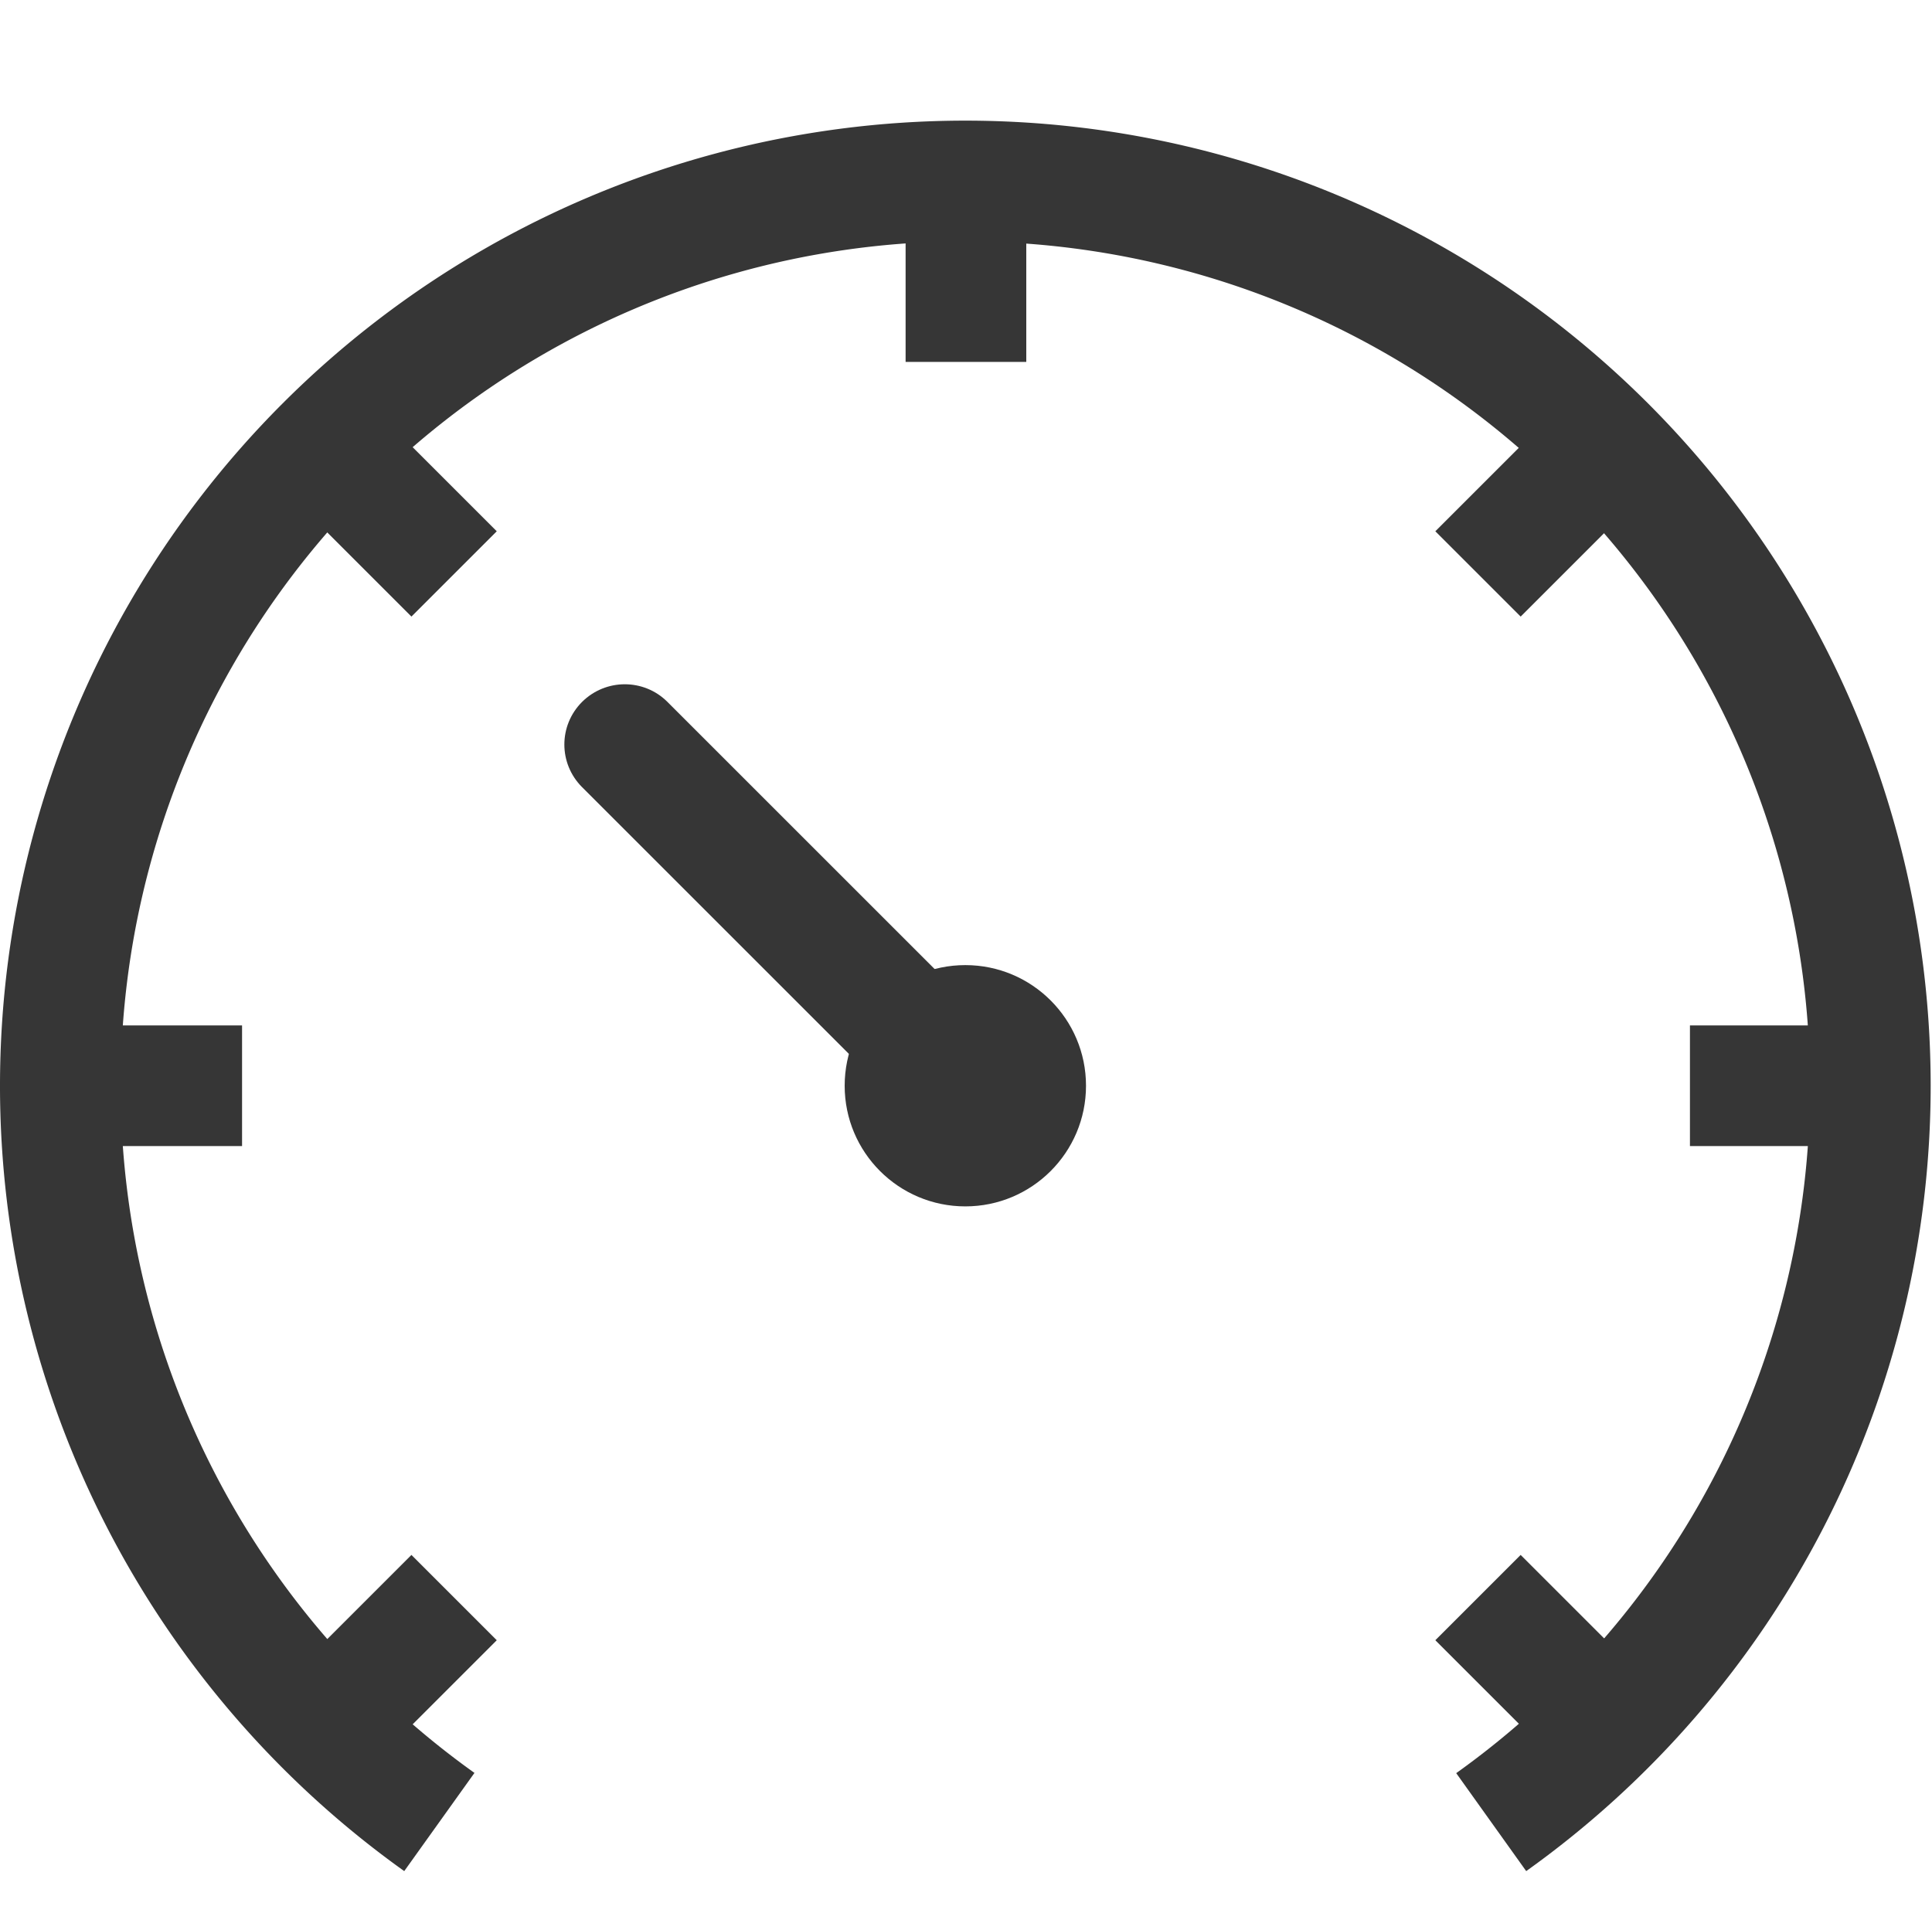 <svg width="16.011" height="16" version="1.1" xmlns="http://www.w3.org/2000/svg">
 <path d="m5.178 5.672c-0.128 0-0.256 0.049-0.354 0.146-0.196 0.196-0.196 0.511 0 0.707l2.475 2.475h1.414l-3.182-3.182c-0.098-0.098-0.226-0.146-0.354-0.146z" fill="#363636" style="paint-order:stroke fill markers"/>
 <path d="m8 1a8 8 0 0 0-8 8 8 8 0 0 0 3.35 6.51l0.582-0.814a7 7 0 0 1-2.932-5.695 7 7 0 0 1 6.906-7 7 7 0 0 1 0.094 0 7 7 0 0 1 7 7 7 7 0 0 1-2.932 5.697l0.58 0.812a8 8 0 0 0 3.352-6.51 8 8 0 0 0-8-8z" fill="#363636" style="paint-order:stroke fill markers"/>
 <circle cx="8" cy="9" r="1" fill="#363636" style="paint-order:stroke fill markers"/>
 <rect x="7.505" y="1.526" width="1" height="1.474" rx="0" ry="0" fill="#363636" style="paint-order:stroke fill markers"/>
 <rect transform="rotate(45)" x="11.525" y="-6.771" width="1" height="1.474" rx="0" ry="0" fill="#363636" style="paint-order:stroke fill markers"/>
 <rect transform="rotate(45)" x="11.525" y="6.703" width="1" height="1.474" rx="0" ry="0" fill="#363636" style="paint-order:stroke fill markers"/>
 <rect transform="rotate(90)" x="8.5" y="-15.479" width="1" height="1.474" rx="0" ry="0" fill="#363636" style="paint-order:stroke fill markers"/>
 <rect transform="rotate(90)" x="8.5" y="-2.006" width="1" height="1.474" rx="0" ry="0" fill="#363636" style="paint-order:stroke fill markers"/>
 <rect transform="rotate(135)" x=".203" y="-19.499" width="1" height="1.474" rx="0" ry="0" fill="#363636" style="paint-order:stroke fill markers"/>
 <rect transform="rotate(135)" x=".203" y="-6.025" width="1" height="1.474" rx="0" ry="0" fill="#363636" style="paint-order:stroke fill markers"/>
</svg>
